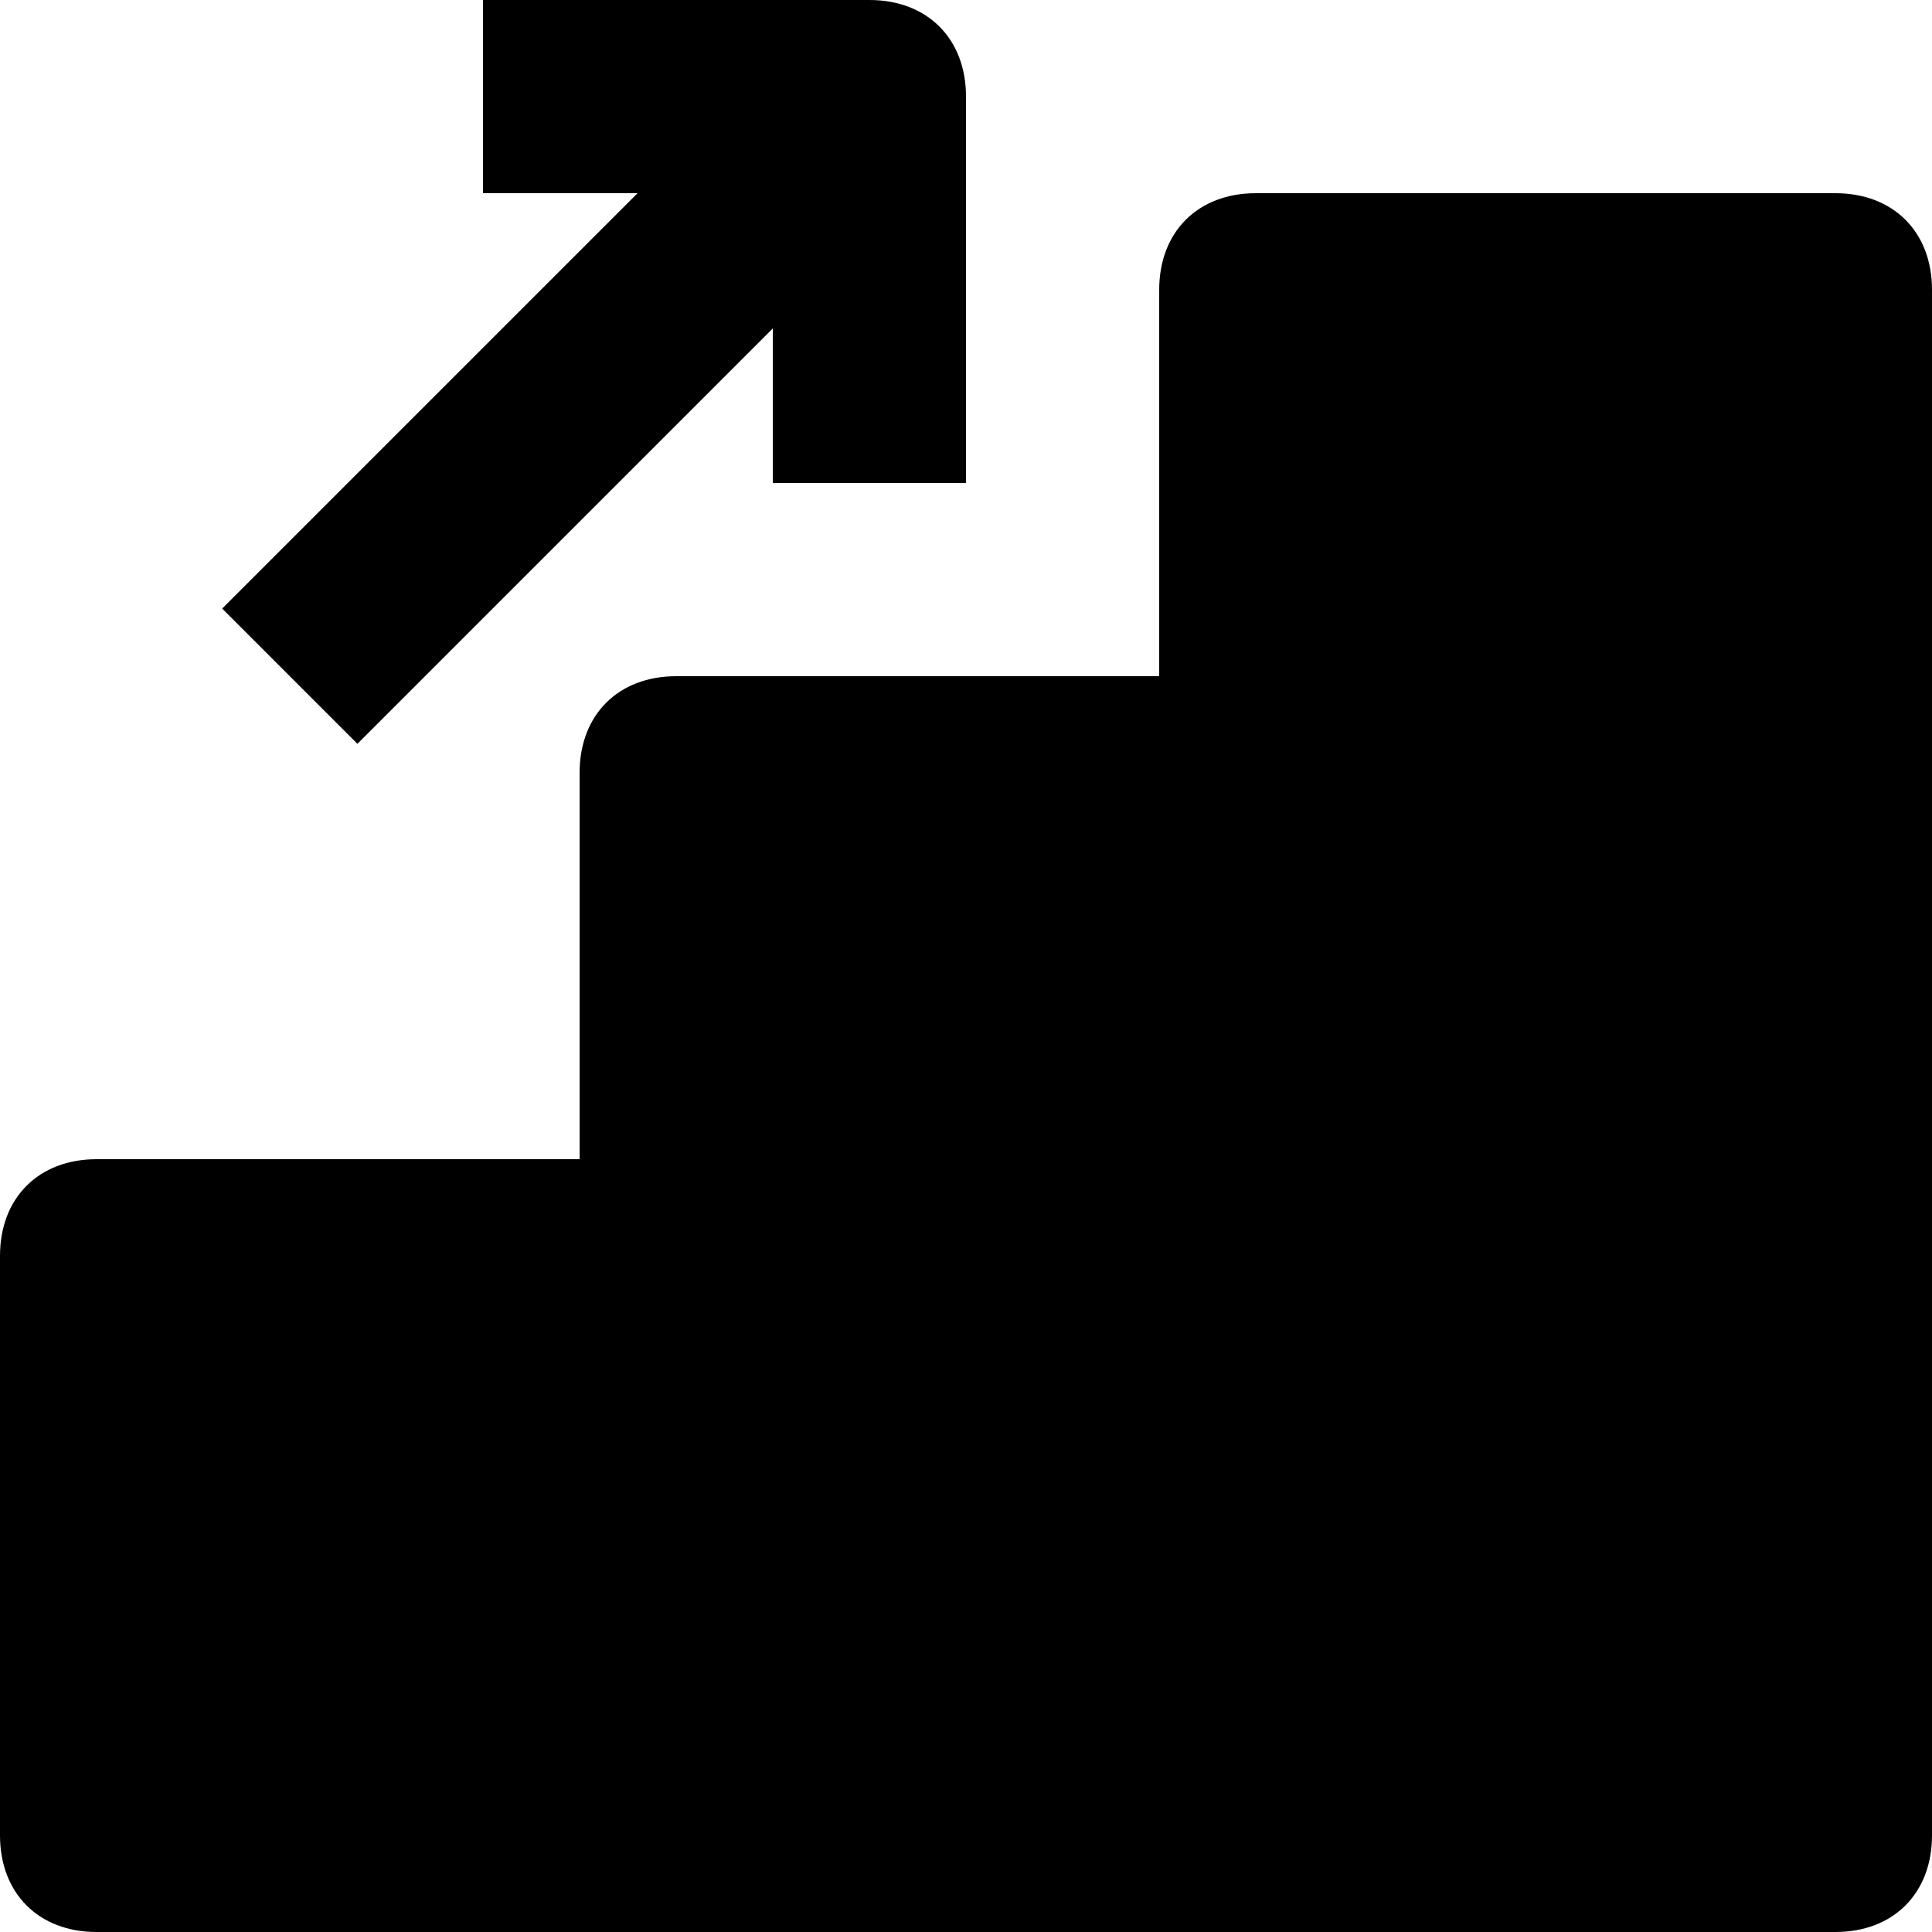 <svg xmlns="http://www.w3.org/2000/svg" xmlns:xlink="http://www.w3.org/1999/xlink" id="Layer_1" x="0px" y="0px" viewBox="0 0 20 20" style="enable-background:new 0 0 20 20;" xml:space="preserve"><g>	<path d="M3.7,7.7L8,3.4V5h2V1c0-0.6-0.4-1-1-1H5v2h1.6L2.3,6.3L3.7,7.7z M19,2h-6c-0.6,0-1,0.4-1,1v4H7C6.4,7,6,7.4,6,8v4H1   c-0.6,0-1,0.4-1,1v6c0,0.6,0.4,1,1,1h18c0.6,0,1-0.4,1-1V3C20,2.4,19.6,2,19,2z"></path></g></svg>